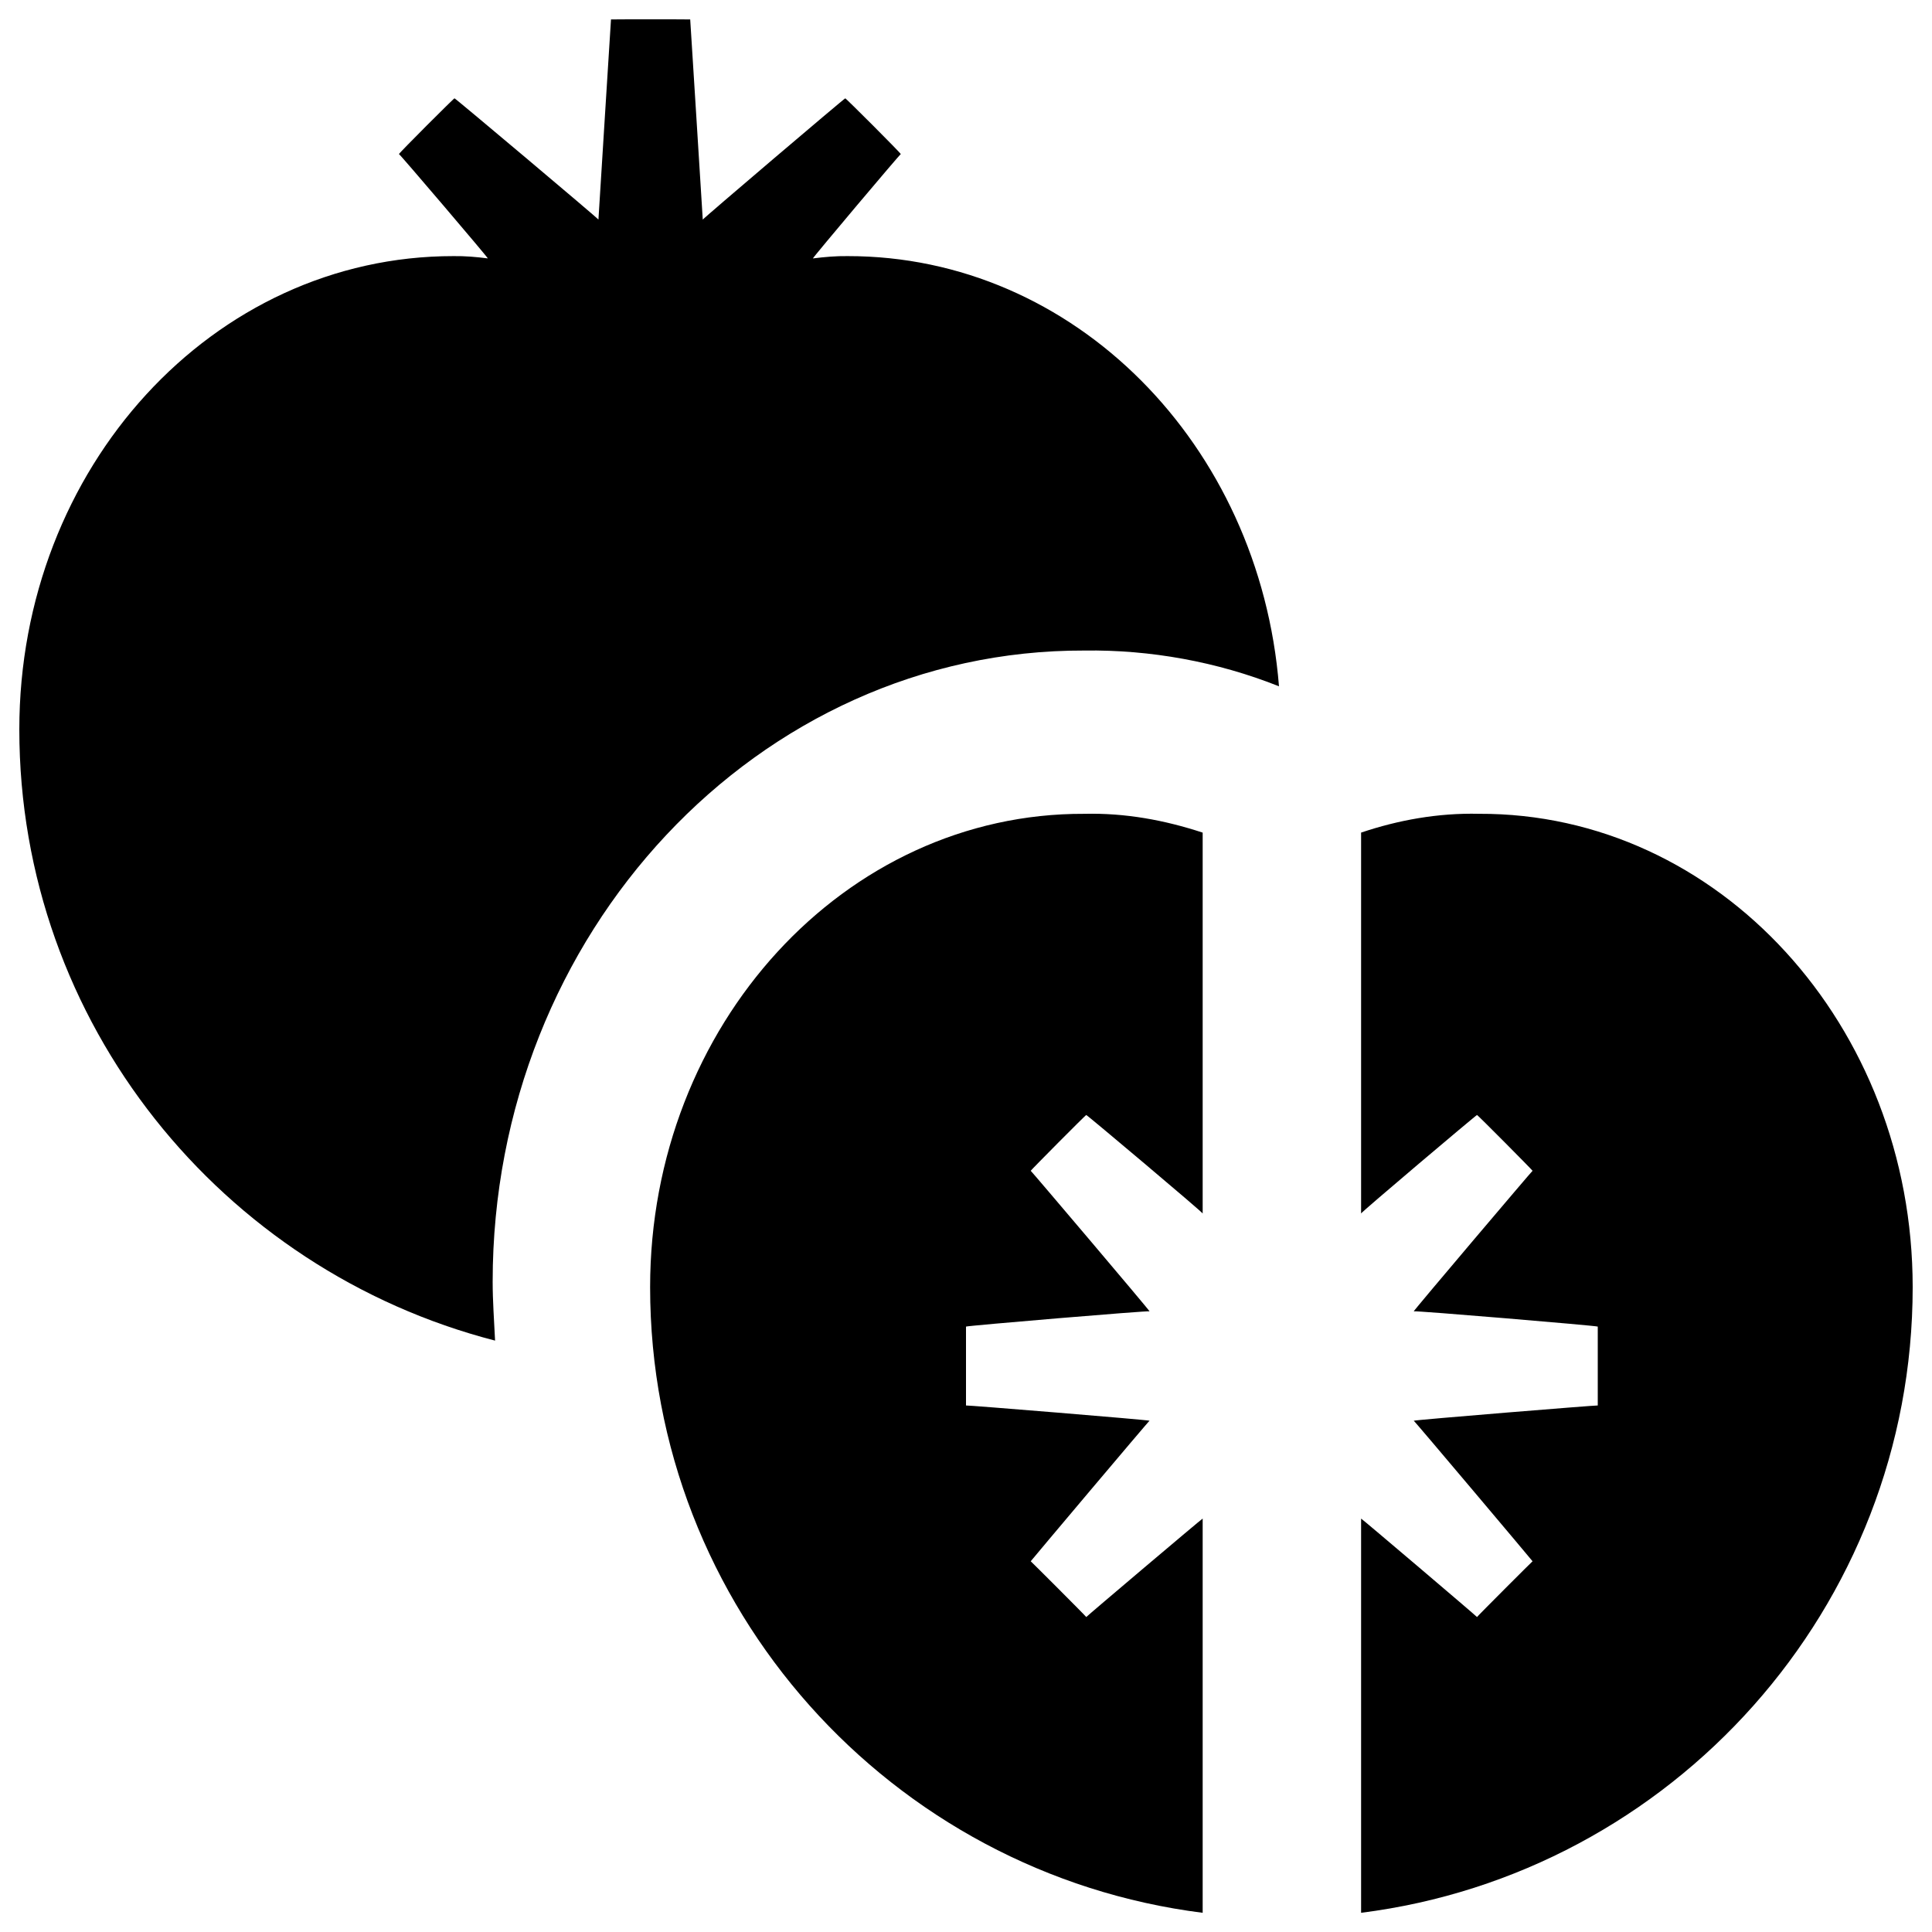 <svg xmlns="http://www.w3.org/2000/svg" version="1.1" xmlns:xlink="http://www.w3.org/1999/xlink" width="100%" height="100%" id="svgWorkerArea" viewBox="0 0 400 400" xmlns:artdraw="https://artdraw.muisca.co" style="background: white;"><defs id="defsdoc"><pattern id="patternBool" x="0" y="0" width="10" height="10" patternUnits="userSpaceOnUse" patternTransform="rotate(35)"><circle cx="5" cy="5" r="4" style="stroke: none;fill: #ff000070;"></circle></pattern></defs><g id="fileImp-198924041" class="cosito"><path id="pathImp-383809468" class="grouped" d="M102 265.357C102 193.192 157 134.492 224.5 134.688 238.1 134.492 252 136.992 264.8 142.092 260.8 91.992 222.4 52.992 175.5 53.025 173.1 52.992 170.8 53.192 168.3 53.505 168.3 53.292 186.5 31.692 186.5 31.906 186.5 31.692 175 20.192 175 20.362 175 20.192 145.5 45.292 145.5 45.469 145.5 45.292 142.9 3.992 142.9 4.025 142.9 3.992 126.5 3.992 126.5 4.025 126.5 3.992 123.9 45.292 123.9 45.464 123.9 45.292 94.1 20.192 94.1 20.357 94.1 20.192 82.6 31.692 82.6 31.901 82.6 31.692 101 53.292 101 53.5 98.6 53.192 96.3 52.992 93.9 53.025 44.1 52.992 4 96.792 4 151.025 4 211.892 46 262.992 102.5 277.558 102.3 273.392 102 269.392 102 265.357 102 265.192 102 265.192 102 265.357"></path><path id="pathImp-380512791" class="grouped" d="M249 314.406C249 314.292 224.9 334.692 224.9 334.79 224.9 334.692 213.4 323.192 213.4 323.245 213.4 323.192 238 293.992 238 294.149 238 293.992 200 290.892 200 290.989 200 290.892 200 274.492 200 274.657 200 274.492 238 271.292 238 271.496 238 271.292 213.4 242.292 213.4 242.4 213.4 242.292 224.9 230.692 224.9 230.851 224.9 230.692 249 250.992 249 251.24 249 250.992 249 172.292 249 172.384 241.1 169.792 233 168.292 224.5 168.493 174.9 168.292 134.6 212.292 134.6 266.493 134.6 332.892 184.5 387.892 249 396.025 249 395.892 249 314.292 249 314.406 249 314.292 249 314.292 249 314.406M306.2 168.489C297.7 168.292 289.5 169.792 281.8 172.379 281.8 172.292 281.8 250.992 281.8 251.235 281.8 250.992 305.8 230.692 305.8 230.851 305.8 230.692 317.3 242.292 317.3 242.4 317.3 242.292 292.7 271.292 292.7 271.496 292.7 271.292 330.8 274.492 330.8 274.657 330.8 274.492 330.8 290.892 330.8 290.989 330.8 290.892 292.7 293.992 292.7 294.149 292.7 293.992 317.3 323.192 317.3 323.245 317.3 323.192 305.8 334.692 305.8 334.79 305.8 334.692 281.8 314.292 281.8 314.406 281.8 314.292 281.8 395.892 281.8 396.025 346.2 387.892 396 332.892 396 266.489 396 212.292 355.8 168.292 306.2 168.489 306.2 168.292 306.2 168.292 306.2 168.489"></path></g></svg>